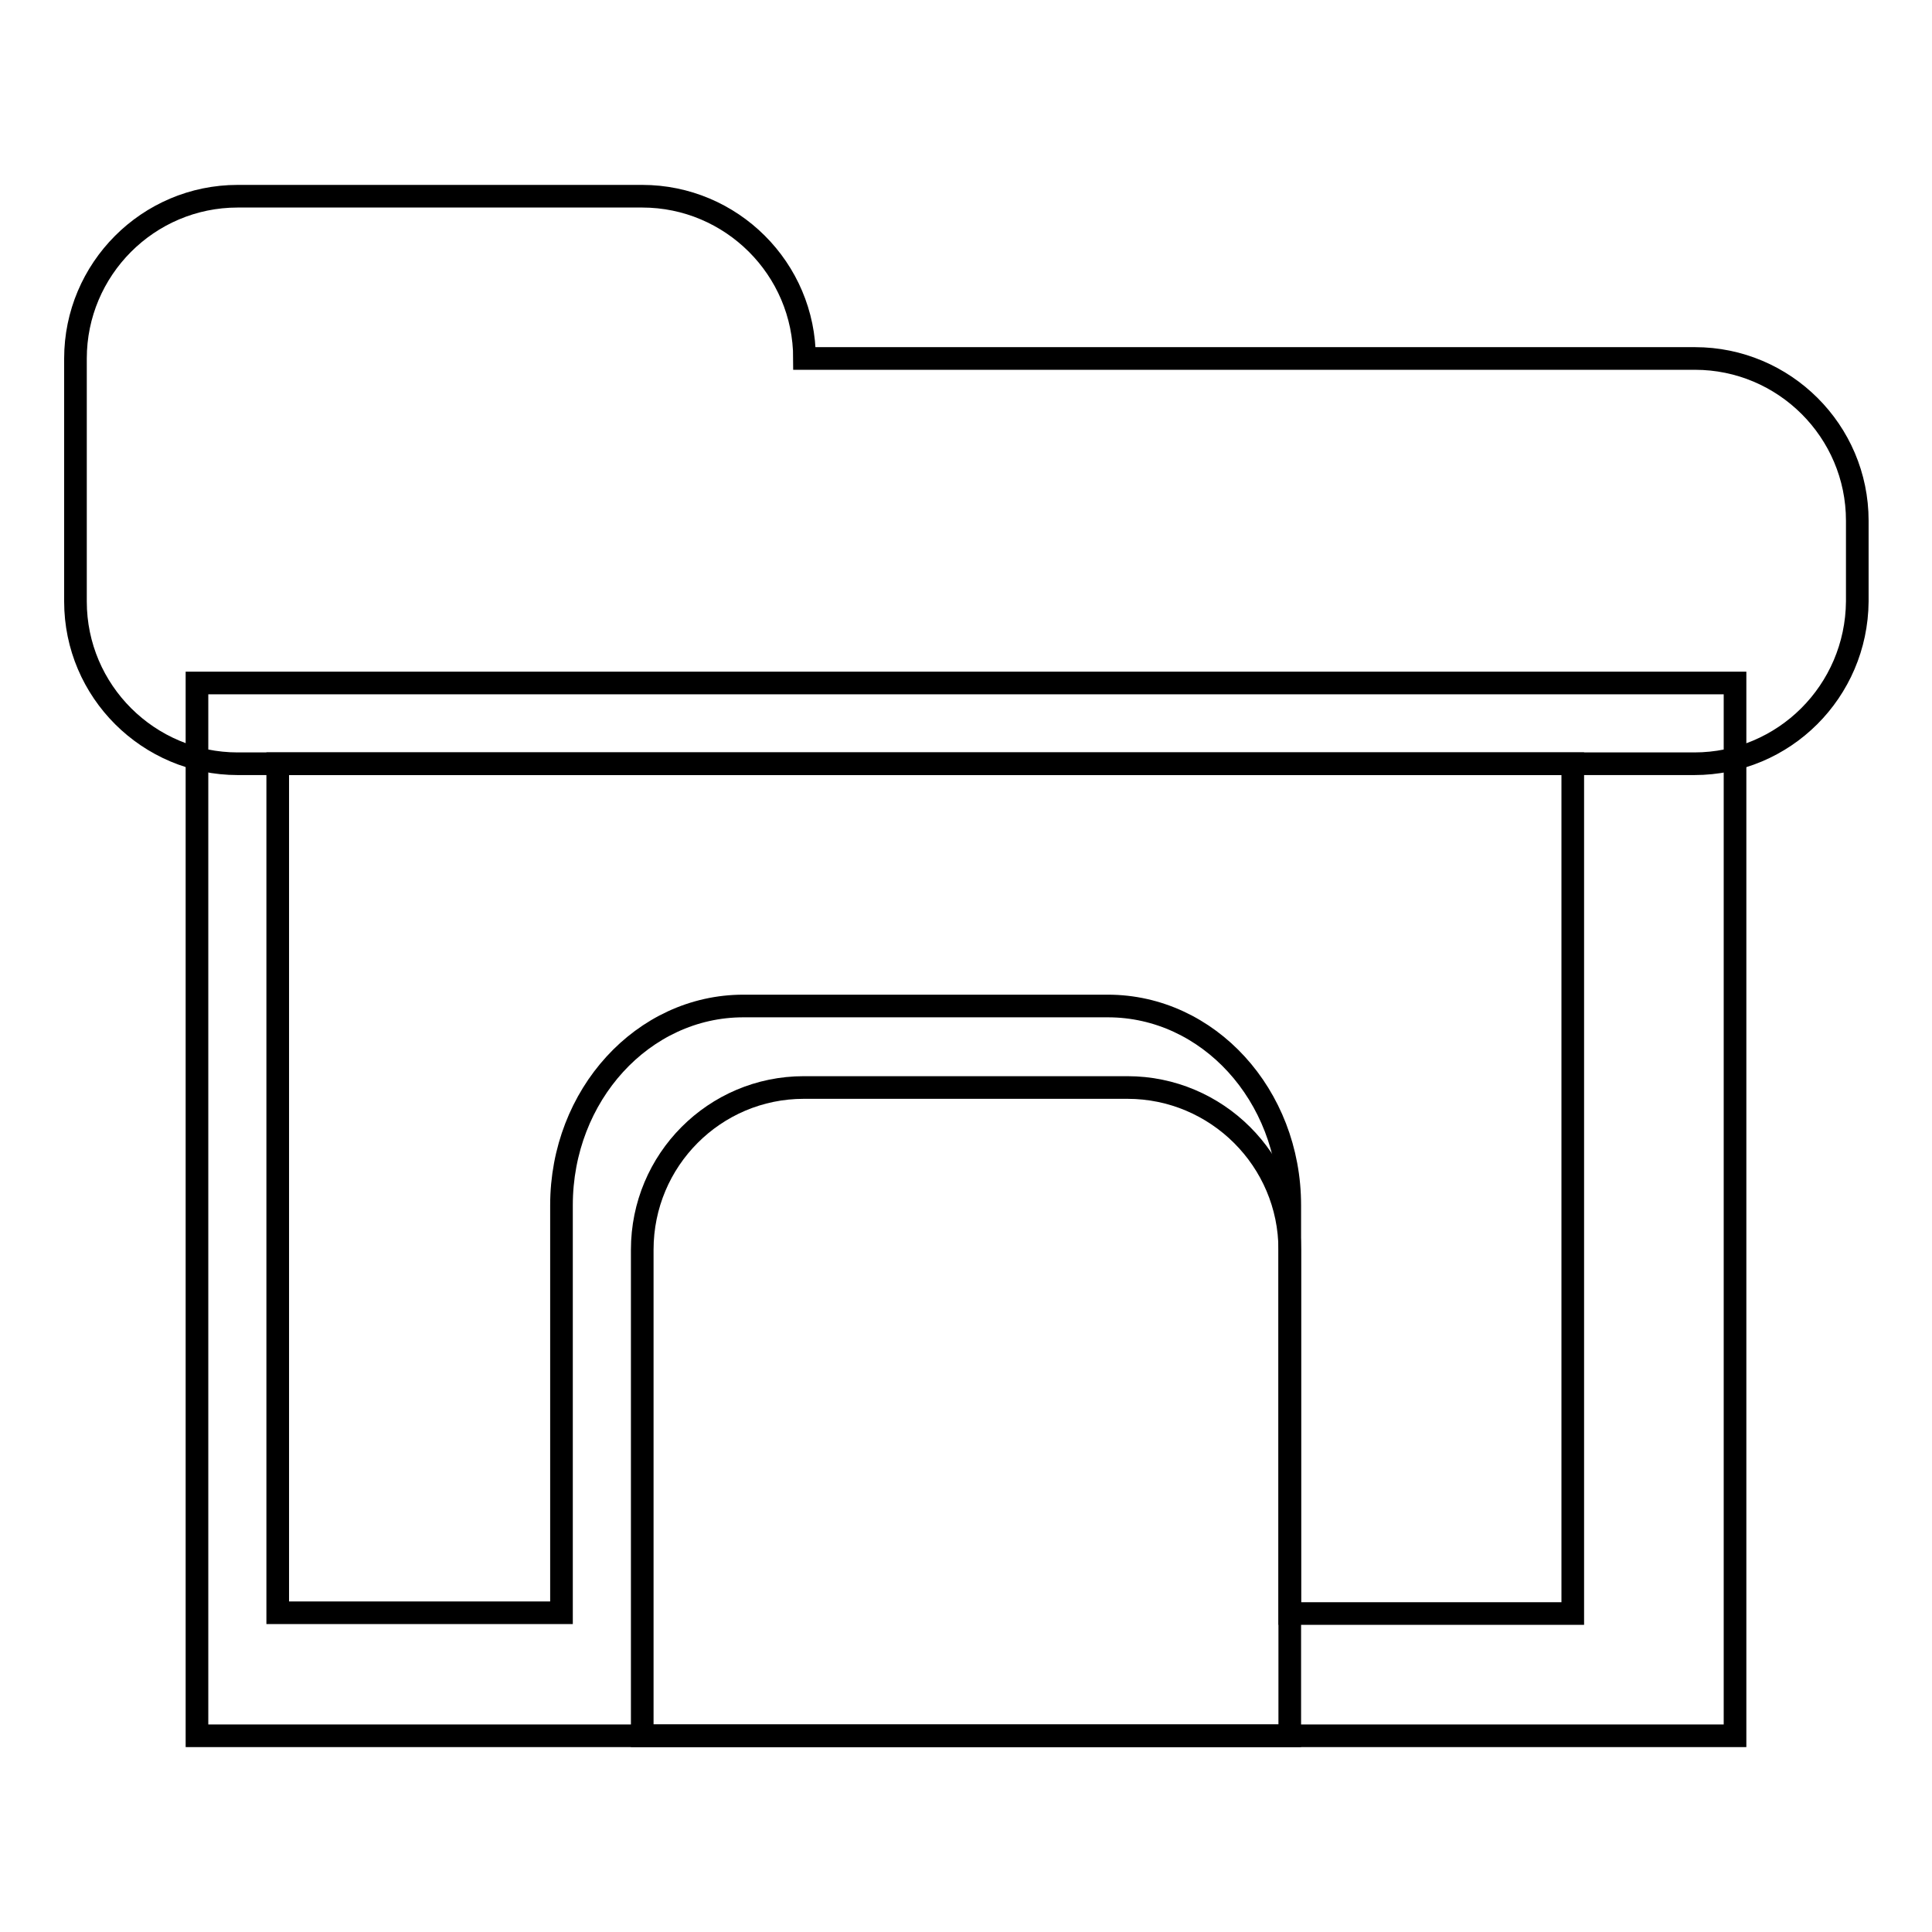 <?xml version="1.0" encoding="utf-8"?>
<!-- Svg Vector Icons : http://www.onlinewebfonts.com/icon -->
<!DOCTYPE svg PUBLIC "-//W3C//DTD SVG 1.1//EN" "http://www.w3.org/Graphics/SVG/1.1/DTD/svg11.dtd">
<svg version="1.1" xmlns="http://www.w3.org/2000/svg" xmlns:xlink="http://www.w3.org/1999/xlink" x="0px" y="0px" viewBox="0 0 256 256" enable-background="new 0 0 256 256" xml:space="preserve">
<g><g><path stroke-width="3" fill-opacity="0" stroke="#000000"  d="M224.5,101.2H85.1H69H31.5c-11.8,0-21.5-9.6-21.5-21.5V47.5c0-11.8,9.6-21.5,21.5-21.5h53.6c11.8,0,21.5,9.6,21.5,21.5h118c11.8,0,21.5,9.6,21.5,21.5v10.7C246,91.6,236.4,101.2,224.5,101.2z"/><path stroke-width="3" fill-opacity="0" stroke="#000000"  d="M26.1,90.5h203.8v139.5H26.1V90.5L26.1,90.5z"/><path stroke-width="3" fill-opacity="0" stroke="#000000"  d="M106.5,144.1h42.9c11.8,0,21.5,9.6,21.5,21.5v64.4H85.1v-64.4C85.1,153.7,94.7,144.1,106.5,144.1z"/><path stroke-width="3" fill-opacity="0" stroke="#000000"  d="M170.9,213.8v-54.1c0-14.6-10.8-26.4-24.1-26.4H98.5c-13.3,0-24.1,11.8-24.1,26.4v54H36.8V101.2h171.6v112.6L170.9,213.8L170.9,213.8z"/></g></g>
</svg>
